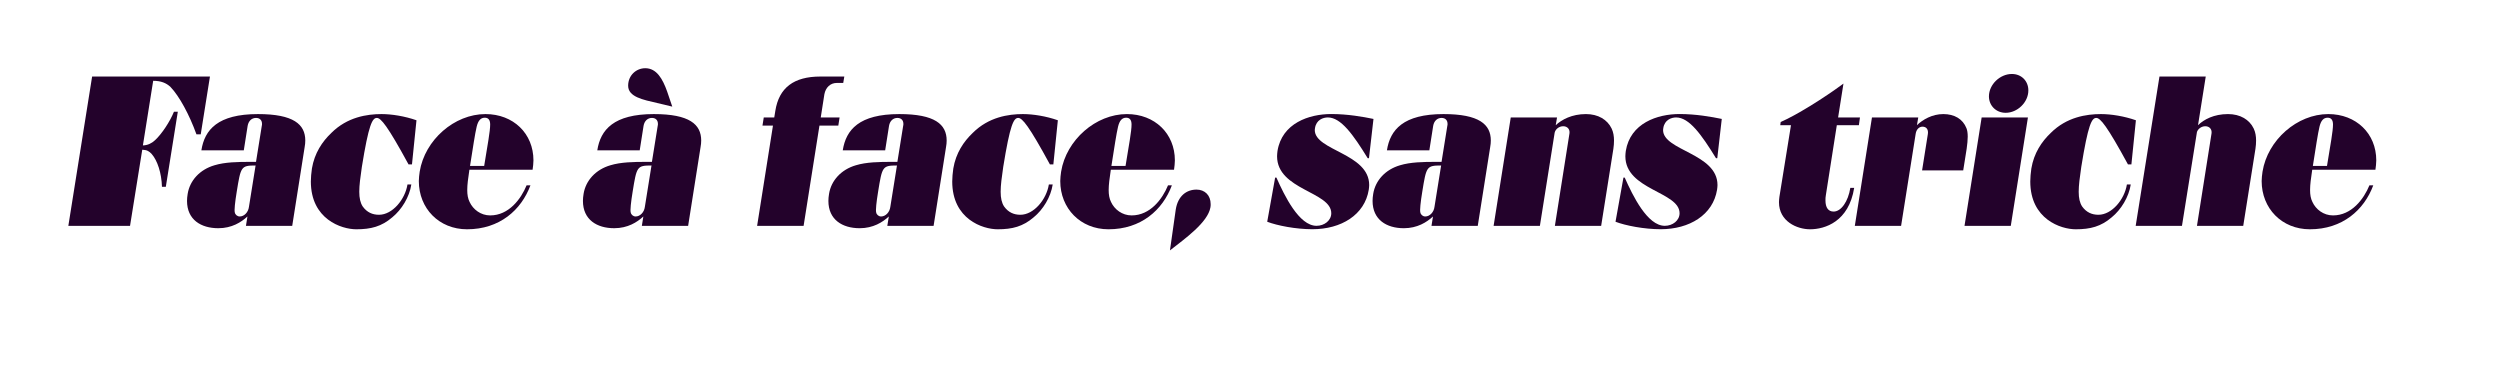 <svg width="361" height="55" viewBox="0 0 361 55" fill="none" xmlns="http://www.w3.org/2000/svg">
<g filter="url(#filter0_d_6254_351)">
<path d="M80.41 26.131C80.572 25.776 80.688 25.399 80.742 24.998C80.812 24.452 80.897 23.836 80.897 23.158C80.897 17.151 76.257 12.623 70.1 12.623C67.556 12.623 65.112 13.431 63.016 14.795C62.59 14.325 62.049 13.955 61.423 13.74C59.404 13.031 57.099 12.631 55.096 12.631C51.585 12.631 48.6 13.601 46.202 15.511C44.709 13.894 42.026 12.631 37.246 12.631C36.024 12.631 34.934 12.731 33.936 12.892L34.129 11.668C34.307 10.559 33.982 9.419 33.248 8.564C32.513 7.71 31.438 7.217 30.309 7.217H13.302C11.399 7.217 9.783 8.595 9.481 10.467L6.047 32.006C5.869 33.123 6.194 34.255 6.929 35.11C7.664 35.965 8.739 36.458 9.868 36.458H18.777C20.68 36.458 22.296 35.079 22.598 33.215L22.985 30.805C23.101 30.82 23.224 30.82 23.34 30.82C24.129 34.417 27.269 36.796 31.523 36.796C32.567 36.796 33.572 36.642 34.539 36.334C34.856 36.419 35.181 36.458 35.514 36.458H42.196C43.433 36.458 44.547 35.865 45.259 34.941C47.084 36.265 49.296 36.95 51.446 36.95C54.663 36.95 56.968 36.165 59.126 34.324C59.319 34.17 59.497 33.993 59.682 33.824C61.616 35.772 64.338 36.95 67.44 36.95C73.287 36.95 78.19 33.554 80.224 28.094C80.464 27.455 80.518 26.777 80.41 26.123V26.131Z" fill="white"/>
<path d="M100.549 13.616L99.969 11.914C98.569 7.987 96.28 6 93.171 6C89.613 6 86.829 8.803 86.829 12.376C86.829 13.046 86.929 13.639 87.107 14.171C83.99 15.857 82.799 18.637 82.421 21.117C82.328 21.733 82.382 22.357 82.575 22.927C81.462 24.159 80.711 25.684 80.448 27.355C80.356 27.933 80.301 28.487 80.301 29.003C80.301 33.593 83.751 36.796 88.685 36.796C89.729 36.796 90.735 36.642 91.701 36.334C92.018 36.419 92.343 36.458 92.676 36.458H99.358C101.261 36.458 102.885 35.079 103.179 33.208L104.965 21.887C105.066 21.333 105.112 20.809 105.112 20.293C105.112 18.237 104.393 15.18 100.549 13.616Z" fill="white"/>
<path d="M173.488 23.566C173.488 23.427 173.512 23.297 173.512 23.15C173.512 17.143 168.871 12.615 162.715 12.615C160.17 12.615 157.727 13.424 155.631 14.787C155.205 14.317 154.664 13.947 154.037 13.732C152.019 13.023 149.714 12.623 147.711 12.623C144.2 12.623 141.214 13.593 138.817 15.503C137.324 13.886 134.641 12.623 129.861 12.623C128.167 12.623 126.705 12.8 125.445 13.1C125.491 12.939 125.538 12.777 125.569 12.607L125.723 11.683C125.909 10.567 125.592 9.427 124.857 8.565C124.122 7.702 123.04 7.201 121.903 7.201H118.438C113.434 7.201 109.938 9.473 108.585 13.501C107.479 14.04 106.659 15.087 106.458 16.366L106.272 17.536C106.094 18.653 106.419 19.785 107.154 20.64C107.193 20.686 107.239 20.732 107.278 20.778L105.499 32.014C105.321 33.123 105.646 34.263 106.38 35.118C107.115 35.972 108.19 36.465 109.319 36.465H116.033C117.138 36.465 118.136 35.988 118.848 35.233C120.248 36.234 122.057 36.804 124.138 36.804C125.182 36.804 126.187 36.65 127.154 36.342C127.471 36.427 127.796 36.465 128.128 36.465H134.811C136.048 36.465 137.162 35.872 137.873 34.948C139.699 36.273 141.91 36.958 144.061 36.958C147.278 36.958 149.583 36.173 151.74 34.332C151.934 34.178 152.112 34.001 152.297 33.831C154.231 35.78 156.953 36.958 160.054 36.958C161.833 36.958 163.527 36.642 165.082 36.049C165.043 37.451 165.77 38.783 167.007 39.499C167.611 39.846 168.276 40.016 168.933 40.016C169.784 40.016 170.627 39.738 171.323 39.191L171.988 38.675C174.656 36.619 177.974 34.055 178.585 30.636C178.678 30.135 178.678 29.712 178.678 29.48C178.678 26.338 176.489 23.913 173.488 23.581V23.566Z" fill="white"/>
<path d="M249.413 13.408C246.853 12.877 244.603 12.623 242.53 12.623C239.467 12.623 236.799 13.447 234.796 14.918C233.357 13.462 231.323 12.623 229.011 12.623C227.804 12.623 226.629 12.815 225.538 13.177C225.306 13.131 225.074 13.116 224.834 13.116H218.152C217.17 13.116 216.265 13.485 215.577 14.101C213.976 13.216 211.694 12.623 208.438 12.623C205.182 12.623 202.669 13.285 200.89 14.317C200.395 13.878 199.799 13.555 199.111 13.416C196.551 12.885 194.301 12.631 192.228 12.631C186.041 12.631 181.493 15.996 180.65 21.194C180.642 21.256 180.619 21.464 180.619 21.464C180.588 21.764 180.542 22.141 180.542 22.58C180.542 23.073 180.58 23.535 180.658 23.974C180.503 24.29 180.395 24.629 180.325 24.983L179.181 31.36C178.856 33.177 179.869 34.971 181.601 35.634C183.69 36.427 186.868 36.966 189.513 36.966C192.39 36.966 194.95 36.203 196.969 34.879C198.431 36.103 200.41 36.812 202.723 36.812C203.767 36.812 204.772 36.658 205.739 36.35C206.056 36.434 206.381 36.473 206.714 36.473H213.396C213.79 36.473 214.162 36.404 214.525 36.288C214.896 36.404 215.291 36.473 215.685 36.473H222.367C222.739 36.473 223.11 36.419 223.45 36.319C223.798 36.419 224.162 36.473 224.533 36.473H231.215C231.872 36.473 232.491 36.296 233.04 36.003C235.043 36.589 237.611 36.966 239.815 36.966C246.103 36.966 250.906 33.377 251.772 28.033C251.772 27.986 251.803 27.825 251.803 27.825C251.834 27.555 251.888 27.178 251.888 26.747C251.888 25.884 251.757 25.114 251.532 24.413C251.687 24.067 251.787 23.697 251.834 23.304L252.484 17.636C252.708 15.657 251.385 13.832 249.429 13.431L249.413 13.408Z" fill="white"/>
<path d="M347.001 23.158C347.001 17.151 342.36 12.623 336.204 12.623C333.227 12.623 330.373 13.724 328.06 15.549C326.699 13.809 324.611 12.746 322.167 12.638L322.322 11.66C322.499 10.551 322.175 9.412 321.44 8.557C320.705 7.702 319.63 7.209 318.501 7.209H311.819C309.916 7.209 308.3 8.587 307.998 10.459L307.573 13.146C306.158 12.823 304.704 12.63 303.373 12.63C300.86 12.63 298.617 13.123 296.668 14.109C296.722 13.77 296.753 13.416 296.753 13.062C296.753 9.573 294.007 6.839 290.504 6.839C287 6.839 283.806 9.635 283.381 13.108C282.53 12.808 281.602 12.63 280.604 12.63C279.607 12.63 278.555 12.815 277.573 13.17C277.379 13.139 277.186 13.123 276.985 13.123H270.303C270.179 13.123 270.055 13.146 269.931 13.154L270.009 12.669C270.256 11.121 269.529 9.581 268.184 8.772C267.565 8.403 266.877 8.218 266.188 8.218C265.376 8.218 264.564 8.472 263.876 8.98C261.146 11.006 257.433 13.293 255.6 14.071C254.347 14.602 253.473 15.757 253.288 17.097L253.226 17.559C253.079 18.66 253.412 19.769 254.146 20.609C254.185 20.647 254.216 20.694 254.255 20.732L253.11 27.809C253.102 27.871 253.079 28.071 253.079 28.071C253.048 28.371 253.002 28.749 253.002 29.188C253.002 34.047 257.248 36.95 261.354 36.95C262.793 36.95 264.371 36.635 265.856 35.918C266.443 36.265 267.124 36.458 267.82 36.458H274.502C276.405 36.458 278.029 35.079 278.323 33.208L279.073 28.448H280.403L279.839 32.006C279.661 33.115 279.986 34.255 280.72 35.11C281.455 35.965 282.53 36.458 283.659 36.458H290.341C291.61 36.458 292.739 35.841 293.451 34.879C295.291 36.242 297.534 36.95 299.715 36.95C302.159 36.95 304.069 36.496 305.802 35.472C306.506 36.103 307.426 36.458 308.377 36.458H315.059C315.431 36.458 315.802 36.404 316.142 36.303C316.49 36.404 316.854 36.458 317.225 36.458H323.907C325.175 36.458 326.305 35.841 327.016 34.879C328.803 36.188 331.038 36.95 333.528 36.95C339.375 36.95 344.278 33.554 346.312 28.094C346.552 27.455 346.606 26.777 346.498 26.123C346.661 25.768 346.777 25.391 346.831 24.991C346.9 24.444 346.985 23.828 346.985 23.15L347.001 23.158Z" fill="white"/>
</g>
<path d="M13.302 11.052H30.317L28.986 19.4H28.367C27.347 16.566 25.893 13.886 24.624 12.561C24.006 11.976 23.232 11.668 22.119 11.668L20.634 21.002C21.345 20.971 21.902 20.694 22.366 20.262C23.356 19.369 24.562 17.521 25.119 16.135H25.676L23.944 26.978H23.387C23.325 24.975 22.737 23.189 21.902 22.234C21.531 21.833 21.221 21.648 20.541 21.618L18.777 32.615H9.868L13.302 11.052Z" fill="#23022B"/>
<path d="M37.834 17.89C37.834 17.336 37.494 17.028 36.968 17.028C36.349 17.028 35.885 17.459 35.761 18.168L35.204 21.71H29.079C29.543 18.722 31.461 16.473 37.246 16.473C42.382 16.473 44.083 17.952 44.083 20.293C44.083 20.601 44.052 20.909 43.99 21.248L42.196 32.615H35.514L35.73 31.259C34.833 32.091 33.472 32.954 31.523 32.954C29.017 32.954 27.006 31.721 27.006 29.011C27.006 28.703 27.037 28.364 27.099 27.994C27.409 26.053 28.863 24.482 30.966 23.866C32.482 23.404 34.338 23.373 36.163 23.373H36.968L37.803 18.168C37.834 18.075 37.834 17.983 37.834 17.89ZM36.906 23.897C34.802 23.897 34.771 24.051 34.184 27.686C33.936 29.195 33.812 30.366 33.905 30.674C33.967 31.013 34.276 31.259 34.617 31.259C35.266 31.259 35.854 30.643 35.947 29.873L36.906 23.897Z" fill="#23022B"/>
<path d="M59.489 23.743H58.994C55.962 18.168 55.004 17.028 54.416 17.028C53.766 17.028 53.24 17.952 52.25 24.113C52.034 25.591 51.879 26.762 51.879 27.686C51.879 28.61 52.034 29.288 52.374 29.812C52.993 30.674 53.797 31.013 54.725 31.013C56.674 31.013 58.499 28.795 58.84 26.639H59.396C59.118 28.456 58.004 30.274 56.643 31.383C55.096 32.707 53.58 33.108 51.446 33.108C49.311 33.108 44.887 31.66 44.887 26.207C44.887 25.622 44.949 25.006 45.042 24.328C45.413 22.11 46.527 20.447 47.857 19.184C50.147 16.905 52.993 16.473 55.096 16.473C56.581 16.473 58.468 16.781 60.139 17.367L59.489 23.743Z" fill="#23022B"/>
<path d="M60.479 26.146C60.479 25.715 60.541 25.253 60.603 24.791C61.345 20.201 65.615 16.473 70.1 16.473C74.122 16.473 77.03 19.277 77.03 23.158C77.03 23.589 76.968 24.051 76.906 24.513H67.78C67.594 25.745 67.471 26.669 67.471 27.44C67.471 28.117 67.564 28.672 67.811 29.165C68.306 30.243 69.42 31.105 70.781 31.105C73.472 31.105 75.236 28.733 76.04 26.762H76.597C75.266 30.335 72.142 33.108 67.44 33.108C63.387 33.108 60.479 30.089 60.479 26.146ZM70.781 17.983C70.781 17.305 70.502 16.997 70.007 16.997C69.42 16.997 69.048 17.398 68.832 18.291C68.584 19.338 68.306 21.217 67.873 23.959H69.915C70.41 20.909 70.781 18.938 70.781 17.983Z" fill="#23022B"/>
<path d="M95.004 17.89C95.004 17.336 94.663 17.028 94.138 17.028C93.519 17.028 93.055 17.459 92.931 18.168L92.374 21.71H86.249C86.713 18.722 88.631 16.473 94.416 16.473C99.551 16.473 101.253 17.952 101.253 20.293C101.253 20.601 101.222 20.909 101.16 21.248L99.366 32.615H92.683L92.9 31.259C92.003 32.091 90.642 32.953 88.693 32.953C86.187 32.953 84.176 31.721 84.176 29.011C84.176 28.703 84.207 28.364 84.269 27.994C84.578 26.053 86.032 24.482 88.136 23.866C89.652 23.404 91.508 23.373 93.333 23.373H94.138L94.973 18.168C95.004 18.075 95.004 17.983 95.004 17.89ZM90.704 12.376C90.704 10.867 91.879 9.85 93.178 9.85C94.818 9.85 95.684 11.391 96.334 13.208L97.076 15.395L94.88 14.871C92.9 14.409 90.704 14.009 90.704 12.376ZM94.076 23.897C91.972 23.897 91.941 24.051 91.353 27.686C91.106 29.195 90.982 30.366 91.075 30.674C91.137 31.013 91.446 31.259 91.786 31.259C92.436 31.259 93.024 30.643 93.117 29.873L94.076 23.897Z" fill="#23022B"/>
<path d="M118.453 11.052H121.918L121.763 11.976H120.835C119.907 11.976 119.227 12.623 119.041 13.609L118.515 16.966H121.237L121.052 18.137H118.329L116.04 32.615H109.327L111.616 18.137H110.101L110.286 16.966H111.802L111.957 16.011C112.483 12.654 114.648 11.052 118.453 11.052Z" fill="#23022B"/>
<path d="M130.449 17.89C130.449 17.336 130.108 17.028 129.582 17.028C128.964 17.028 128.5 17.459 128.376 18.168L127.819 21.71H121.694C122.158 18.722 124.076 16.473 129.861 16.473C134.996 16.473 136.698 17.952 136.698 20.293C136.698 20.601 136.667 20.909 136.605 21.248L134.811 32.615H128.128L128.345 31.259C127.448 32.091 126.087 32.954 124.138 32.954C121.632 32.954 119.621 31.721 119.621 29.011C119.621 28.703 119.652 28.364 119.714 27.994C120.023 26.053 121.477 24.482 123.581 23.866C125.097 23.404 126.953 23.373 128.778 23.373H129.582L130.418 18.168C130.449 18.075 130.449 17.983 130.449 17.89ZM129.521 23.897C127.417 23.897 127.386 24.051 126.798 27.686C126.551 29.195 126.427 30.366 126.52 30.674C126.582 31.013 126.891 31.259 127.231 31.259C127.881 31.259 128.469 30.643 128.562 29.873L129.521 23.897Z" fill="#23022B"/>
<path d="M152.104 23.743H151.609C148.577 18.168 147.618 17.028 147.03 17.028C146.381 17.028 145.855 17.952 144.865 24.113C144.648 25.591 144.494 26.762 144.494 27.686C144.494 28.61 144.648 29.288 144.989 29.812C145.607 30.674 146.412 31.013 147.34 31.013C149.289 31.013 151.114 28.795 151.454 26.639H152.011C151.733 28.456 150.619 30.274 149.258 31.383C147.711 32.707 146.195 33.108 144.061 33.108C141.926 33.108 137.502 31.66 137.502 26.207C137.502 25.622 137.564 25.006 137.657 24.328C138.028 22.11 139.142 20.447 140.472 19.184C142.761 16.905 145.607 16.473 147.711 16.473C149.196 16.473 151.083 16.781 152.754 17.367L152.104 23.743Z" fill="#23022B"/>
<path d="M153.102 26.146C153.102 25.715 153.163 25.253 153.225 24.791C153.968 20.201 158.237 16.473 162.723 16.473C166.744 16.473 169.652 19.277 169.652 23.158C169.652 23.589 169.59 24.051 169.529 24.513H160.402C160.217 25.745 160.093 26.669 160.093 27.44C160.093 28.117 160.186 28.672 160.433 29.165C160.928 30.243 162.042 31.105 163.403 31.105C166.095 31.105 167.858 28.733 168.662 26.762H169.219C167.889 30.335 164.764 33.108 160.062 33.108C156.01 33.108 153.102 30.089 153.102 26.146ZM163.396 17.983C163.396 17.305 163.117 16.997 162.622 16.997C162.034 16.997 161.663 17.398 161.447 18.291C161.199 19.338 160.921 21.217 160.488 23.959H162.529C163.024 20.909 163.396 18.938 163.396 17.983Z" fill="#23022B"/>
<path d="M172.777 27.378C173.983 27.378 174.819 28.21 174.819 29.473C174.819 29.627 174.819 29.781 174.788 29.935C174.416 32.122 171.106 34.463 168.941 36.157L169.776 30.274C170.085 28.271 171.354 27.378 172.777 27.378Z" fill="#23022B"/>
<path d="M182.986 32.022L184.13 25.645H184.316C185.492 28.294 187.595 32.607 190.101 32.607C191.246 32.607 192.236 31.837 192.236 30.79C192.236 27.678 184.409 27.432 184.409 22.565C184.409 22.319 184.44 22.072 184.471 21.795C185.12 17.79 189.018 16.466 192.236 16.466C194.587 16.466 196.845 16.866 198.33 17.174L197.68 22.842H197.495C195.391 19.423 193.628 16.959 191.741 16.959C191.06 16.959 190.07 17.297 189.885 18.499C189.885 18.591 189.854 18.684 189.854 18.776C189.854 21.764 197.711 22.134 197.711 26.724C197.711 26.939 197.68 27.155 197.649 27.401C197.062 31.036 193.659 33.1 189.513 33.1C187.1 33.1 184.44 32.576 182.986 32.022Z" fill="#23022B"/>
<path d="M209.026 17.89C209.026 17.336 208.686 17.028 208.16 17.028C207.541 17.028 207.077 17.459 206.953 18.168L206.397 21.71H200.271C200.735 18.722 202.653 16.473 208.438 16.473C213.574 16.473 215.275 17.952 215.275 20.293C215.275 20.601 215.244 20.909 215.182 21.248L213.388 32.615H206.706L206.923 31.259C206.025 32.091 204.664 32.954 202.715 32.954C200.209 32.954 198.199 31.721 198.199 29.011C198.199 28.703 198.229 28.364 198.291 27.994C198.601 26.053 200.055 24.482 202.158 23.866C203.674 23.404 205.53 23.373 207.356 23.373H208.16L208.995 18.168C209.026 18.075 209.026 17.983 209.026 17.89ZM208.098 23.897C205.994 23.897 205.963 24.051 205.376 27.686C205.128 29.195 205.004 30.366 205.097 30.674C205.159 31.013 205.469 31.259 205.809 31.259C206.458 31.259 207.046 30.643 207.139 29.873L208.098 23.897Z" fill="#23022B"/>
<path d="M225.732 18.229C225.144 18.229 224.618 18.63 224.494 19.153L222.36 32.615H215.677L218.152 16.966H224.834L224.649 18.075C225.515 17.274 226.969 16.473 229.011 16.473C230.774 16.473 232.104 17.274 232.723 18.568C232.971 19.092 233.063 19.677 233.063 20.293C233.063 20.663 233.032 21.094 232.971 21.494L231.207 32.615H224.525L226.629 19.277C226.722 18.691 226.35 18.229 225.732 18.229Z" fill="#23022B"/>
<path d="M233.28 32.022L234.425 25.645H234.61C235.786 28.294 237.889 32.607 240.395 32.607C241.54 32.607 242.53 31.837 242.53 30.79C242.53 27.678 234.703 27.432 234.703 22.565C234.703 22.319 234.734 22.072 234.765 21.795C235.415 17.79 239.312 16.466 242.53 16.466C244.881 16.466 247.139 16.866 248.624 17.174L247.975 22.842H247.789C245.685 19.423 243.922 16.959 242.035 16.959C241.354 16.959 240.364 17.297 240.179 18.499C240.179 18.591 240.148 18.684 240.148 18.776C240.148 21.764 248.006 22.134 248.006 26.724C248.006 26.939 247.975 27.155 247.944 27.401C247.356 31.036 243.953 33.1 239.807 33.1C237.394 33.1 234.734 32.576 233.28 32.022Z" fill="#23022B"/>
<path d="M256.884 29.195C256.884 28.949 256.915 28.703 256.946 28.425L258.617 18.075H257.07L257.132 17.613C259.297 16.689 263.288 14.225 266.196 12.068L265.422 16.966H268.578L268.423 18.075H265.237L263.659 28.148C263.597 28.425 263.597 28.703 263.597 28.949C263.597 29.965 263.999 30.551 264.773 30.551C265.856 30.551 266.876 29.103 267.186 27.132H267.743C266.969 31.999 263.535 33.108 261.37 33.108C259.483 33.108 256.884 31.968 256.884 29.195Z" fill="#23022B"/>
<path d="M277.611 18.291C277.116 18.291 276.714 18.691 276.621 19.338L274.518 32.615H267.836L270.31 16.966H276.993L276.807 18.075C277.642 17.274 279.003 16.473 280.612 16.473C282.221 16.473 283.427 17.182 283.953 18.506C284.077 18.814 284.139 19.215 284.139 19.739C284.139 20.232 284.077 20.817 283.984 21.494L283.489 24.606H277.549L278.385 19.338C278.478 18.691 278.168 18.291 277.611 18.291Z" fill="#23022B"/>
<path d="M292.832 16.966L290.357 32.615H283.675L286.15 16.966H292.832ZM287.202 13.917C287.202 12.192 288.81 10.682 290.512 10.682C291.904 10.682 292.894 11.699 292.894 13.054C292.894 14.779 291.316 16.289 289.615 16.289C288.222 16.289 287.202 15.241 287.202 13.917Z" fill="#23022B"/>
<path d="M307.774 23.743H307.279C304.247 18.168 303.288 17.028 302.7 17.028C302.051 17.028 301.525 17.952 300.535 24.113C300.318 25.591 300.164 26.762 300.164 27.686C300.164 28.61 300.318 29.288 300.659 29.812C301.277 30.674 302.082 31.013 303.01 31.013C304.959 31.013 306.784 28.795 307.124 26.639H307.681C307.403 28.456 306.289 30.274 304.928 31.383C303.381 32.707 301.865 33.108 299.731 33.108C297.596 33.108 293.172 31.66 293.172 26.207C293.172 25.622 293.234 25.006 293.327 24.328C293.698 22.11 294.812 20.447 296.142 19.184C298.431 16.905 301.277 16.473 303.381 16.473C304.866 16.473 306.753 16.781 308.424 17.367L307.774 23.743Z" fill="#23022B"/>
<path d="M318.447 18.229C317.89 18.229 317.395 18.599 317.24 19.061L315.075 32.615H308.393L311.827 11.052H318.509L317.395 18.075C318.261 17.244 319.684 16.473 321.726 16.473C323.489 16.473 324.82 17.274 325.438 18.568C325.686 19.092 325.779 19.677 325.779 20.293C325.779 20.663 325.748 21.094 325.686 21.494L323.923 32.615H317.24L319.344 19.277C319.437 18.691 319.066 18.229 318.447 18.229Z" fill="#23022B"/>
<path d="M326.583 26.146C326.583 25.715 326.645 25.253 326.707 24.791C327.449 20.201 331.718 16.473 336.204 16.473C340.226 16.473 343.134 19.277 343.134 23.158C343.134 23.589 343.072 24.051 343.01 24.513H333.884C333.698 25.745 333.575 26.669 333.575 27.44C333.575 28.117 333.667 28.672 333.915 29.165C334.41 30.243 335.523 31.105 336.885 31.105C339.576 31.105 341.339 28.733 342.144 26.762H342.701C341.37 30.335 338.246 33.108 333.544 33.108C329.491 33.108 326.583 30.089 326.583 26.146ZM336.885 17.983C336.885 17.305 336.606 16.997 336.111 16.997C335.523 16.997 335.152 17.398 334.936 18.291C334.688 19.338 334.41 21.217 333.977 23.959H336.018C336.513 20.909 336.885 18.938 336.885 17.983Z" fill="#23022B"/>
<defs>
<filter id="filter0_d_6254_351" x="-0.001" y="0" width="361.001" height="54.016" filterUnits="userSpaceOnUse" color-interpolation-filters="sRGB">
<feFlood flood-opacity="0" result="BackgroundImageFix"/>
<feColorMatrix in="SourceAlpha" type="matrix" values="0 0 0 0 0 0 0 0 0 0 0 0 0 0 0 0 0 0 127 0" result="hardAlpha"/>
<feOffset dx="4" dy="4"/>
<feGaussianBlur stdDeviation="5"/>
<feColorMatrix type="matrix" values="0 0 0 0 0 0 0 0 0 0 0 0 0 0 0 0 0 0 0.15 0"/>
<feBlend mode="normal" in2="BackgroundImageFix" result="effect1_dropShadow_6254_351"/>
<feBlend mode="normal" in="SourceGraphic" in2="effect1_dropShadow_6254_351" result="shape"/>
</filter>
</defs>
</svg>
